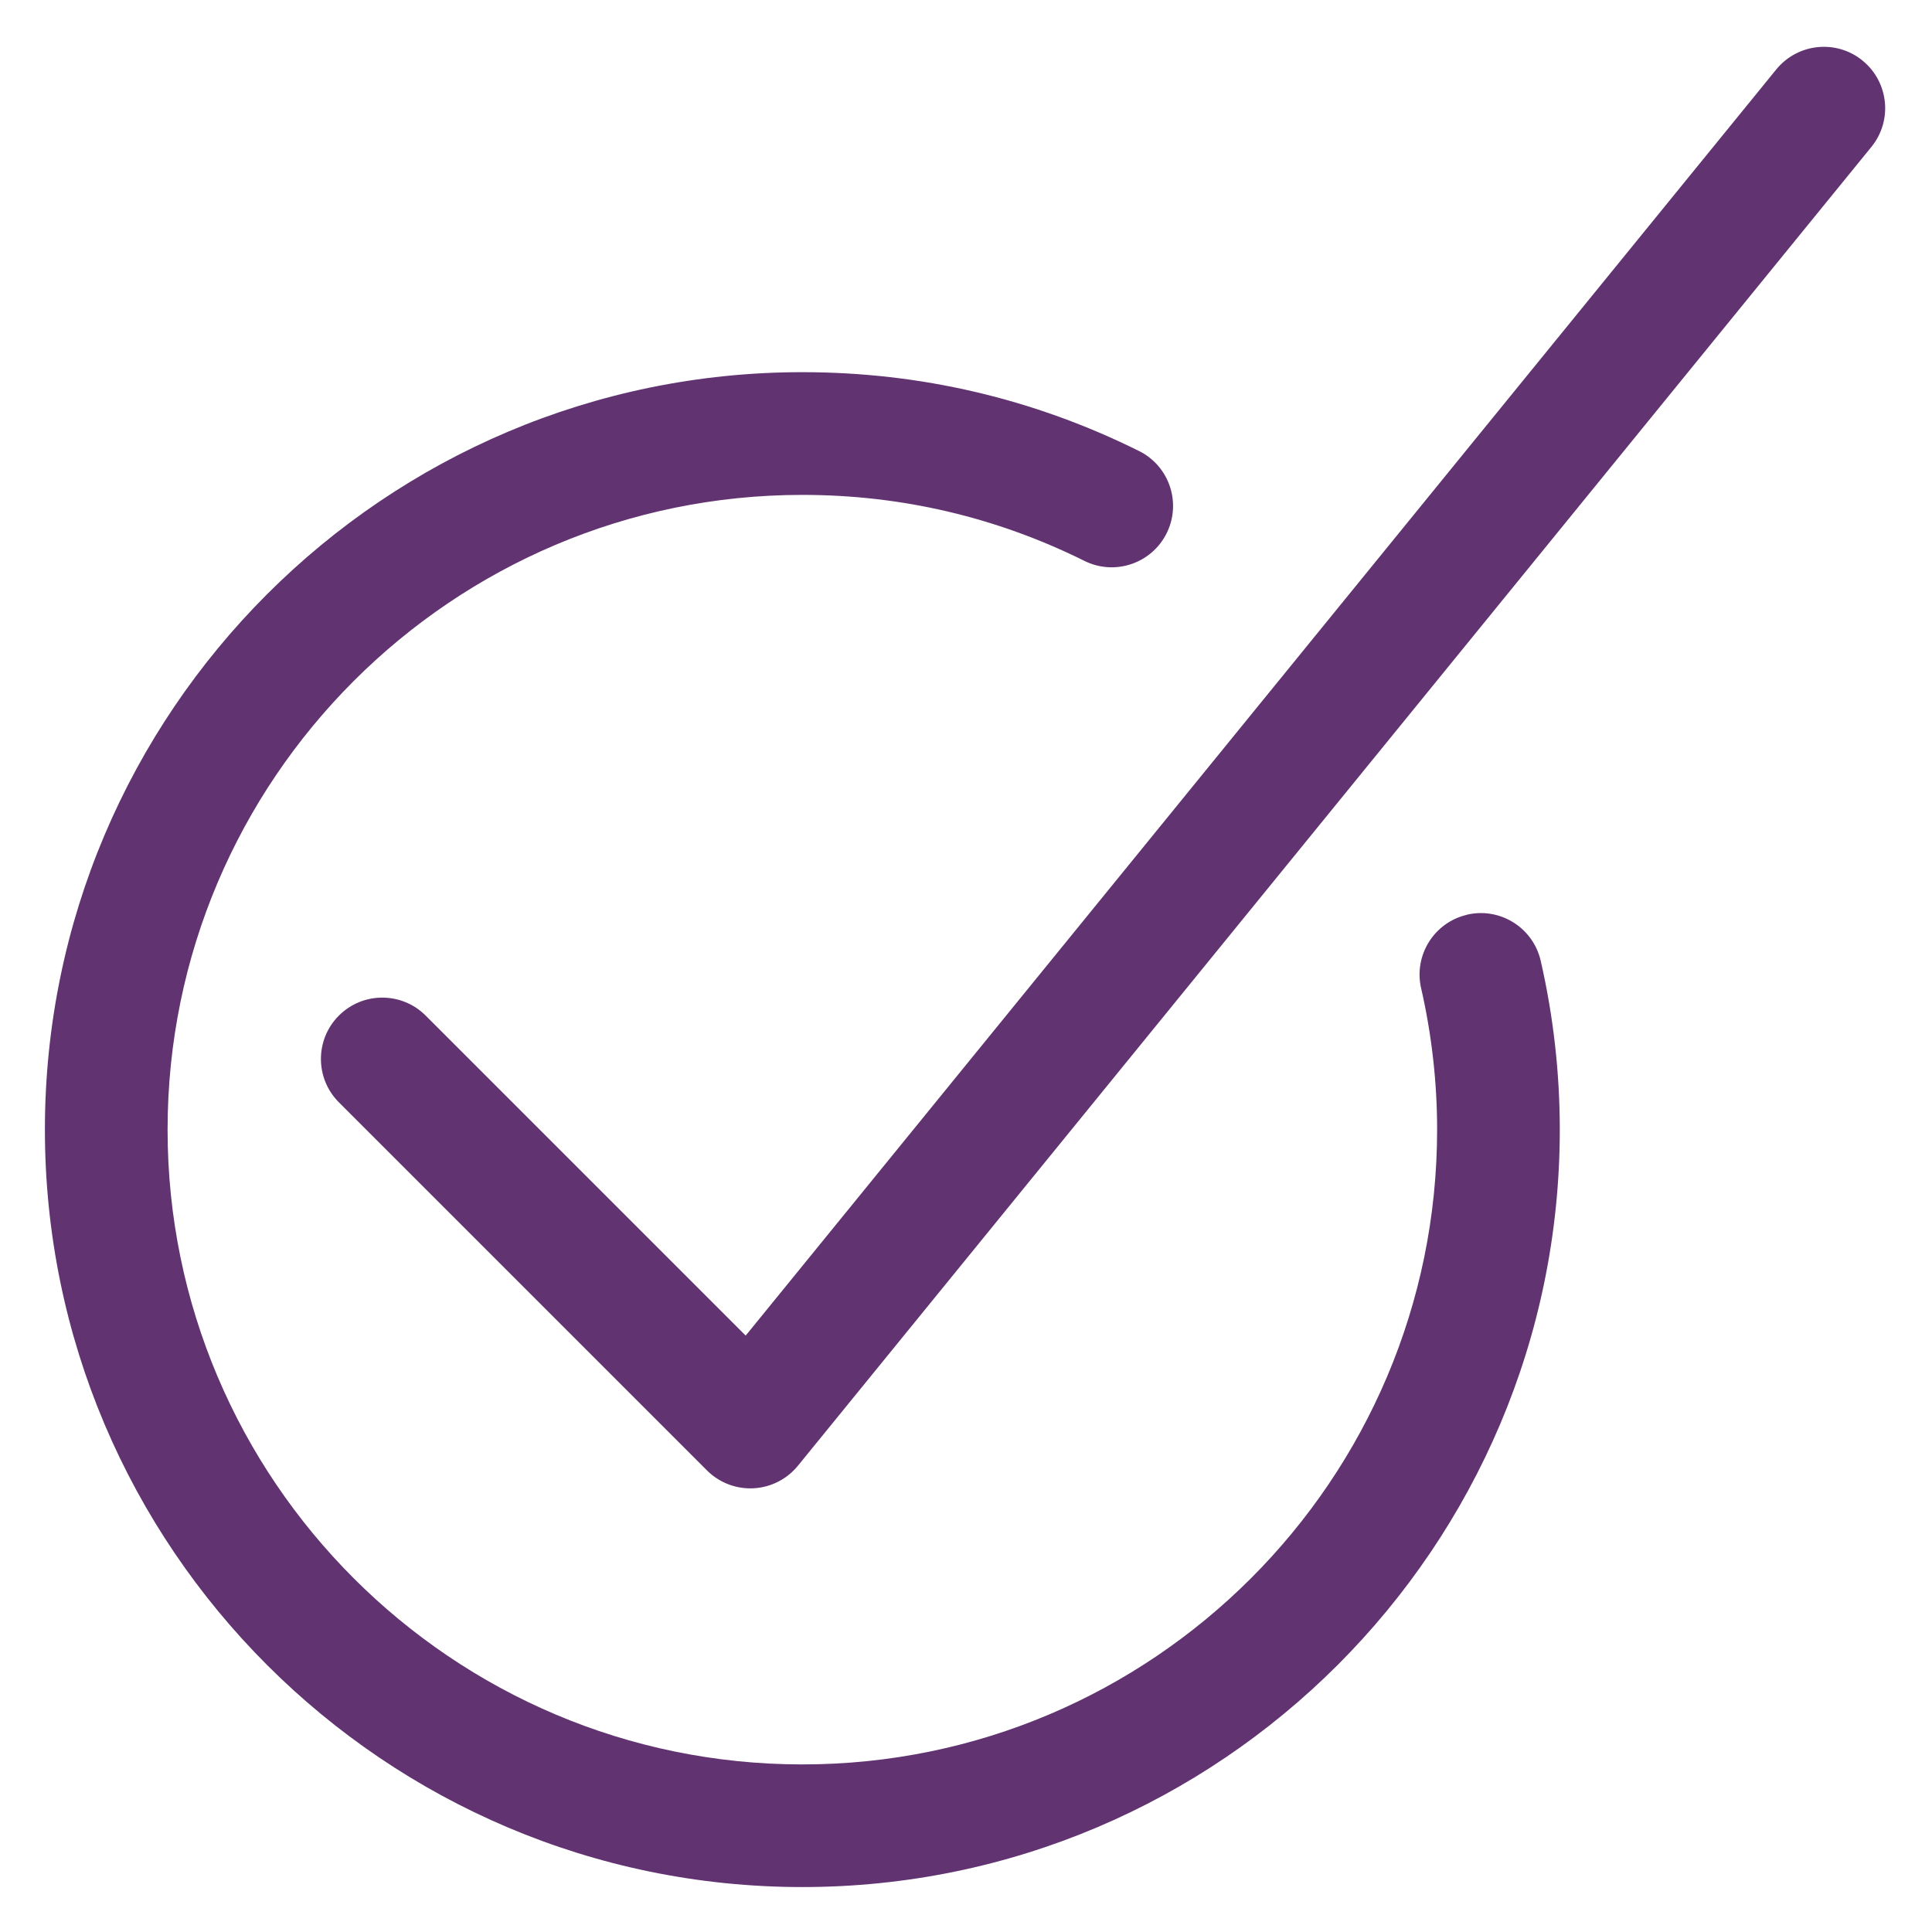 <?xml version="1.0" encoding="UTF-8"?>
<svg id="Layer_1" xmlns="http://www.w3.org/2000/svg" version="1.1" viewBox="0 0 512 512">
  <!-- Generator: Adobe Illustrator 29.3.1, SVG Export Plug-In . SVG Version: 2.1.0 Build 151)  -->
  <defs>
    <style>
      .st0 {
        fill: #613371;
      }
    </style>
  </defs>
  <path class="st0" d="M493.6,16.06c-6.96-5.68-17.2-4.61-22.87,2.34L197.61,353.95l-84.81-84.81c-6.34-6.35-16.65-6.35-22.99,0-6.35,6.35-6.35,16.64,0,22.99l97.54,97.54c3.06,3.06,7.19,4.76,11.49,4.76.27,0,.55,0,.83-.02,4.6-.23,8.87-2.41,11.78-5.97L495.94,38.93c5.67-6.96,4.62-17.2-2.35-22.87Z"/>
  <path class="st0" d="M388.83,242.41c-8.75,2-14.22,10.72-12.22,19.47,2.81,12.28,4.24,24.89,4.24,37.49,0,92.75-75.46,168.22-168.22,168.22S44.41,392.12,44.41,299.37s75.46-168.22,168.22-168.22c26.24,0,51.39,5.89,74.75,17.49,8.04,4,17.8.71,21.79-7.33,4-8.03.72-17.8-7.32-21.79-27.9-13.86-57.92-20.89-89.22-20.89-110.68,0-200.73,90.05-200.73,200.73s90.05,200.73,200.73,200.73,200.73-90.05,200.73-200.73c0-15.03-1.7-30.09-5.06-44.75-2.01-8.75-10.74-14.23-19.48-12.22Z"/>
</svg>